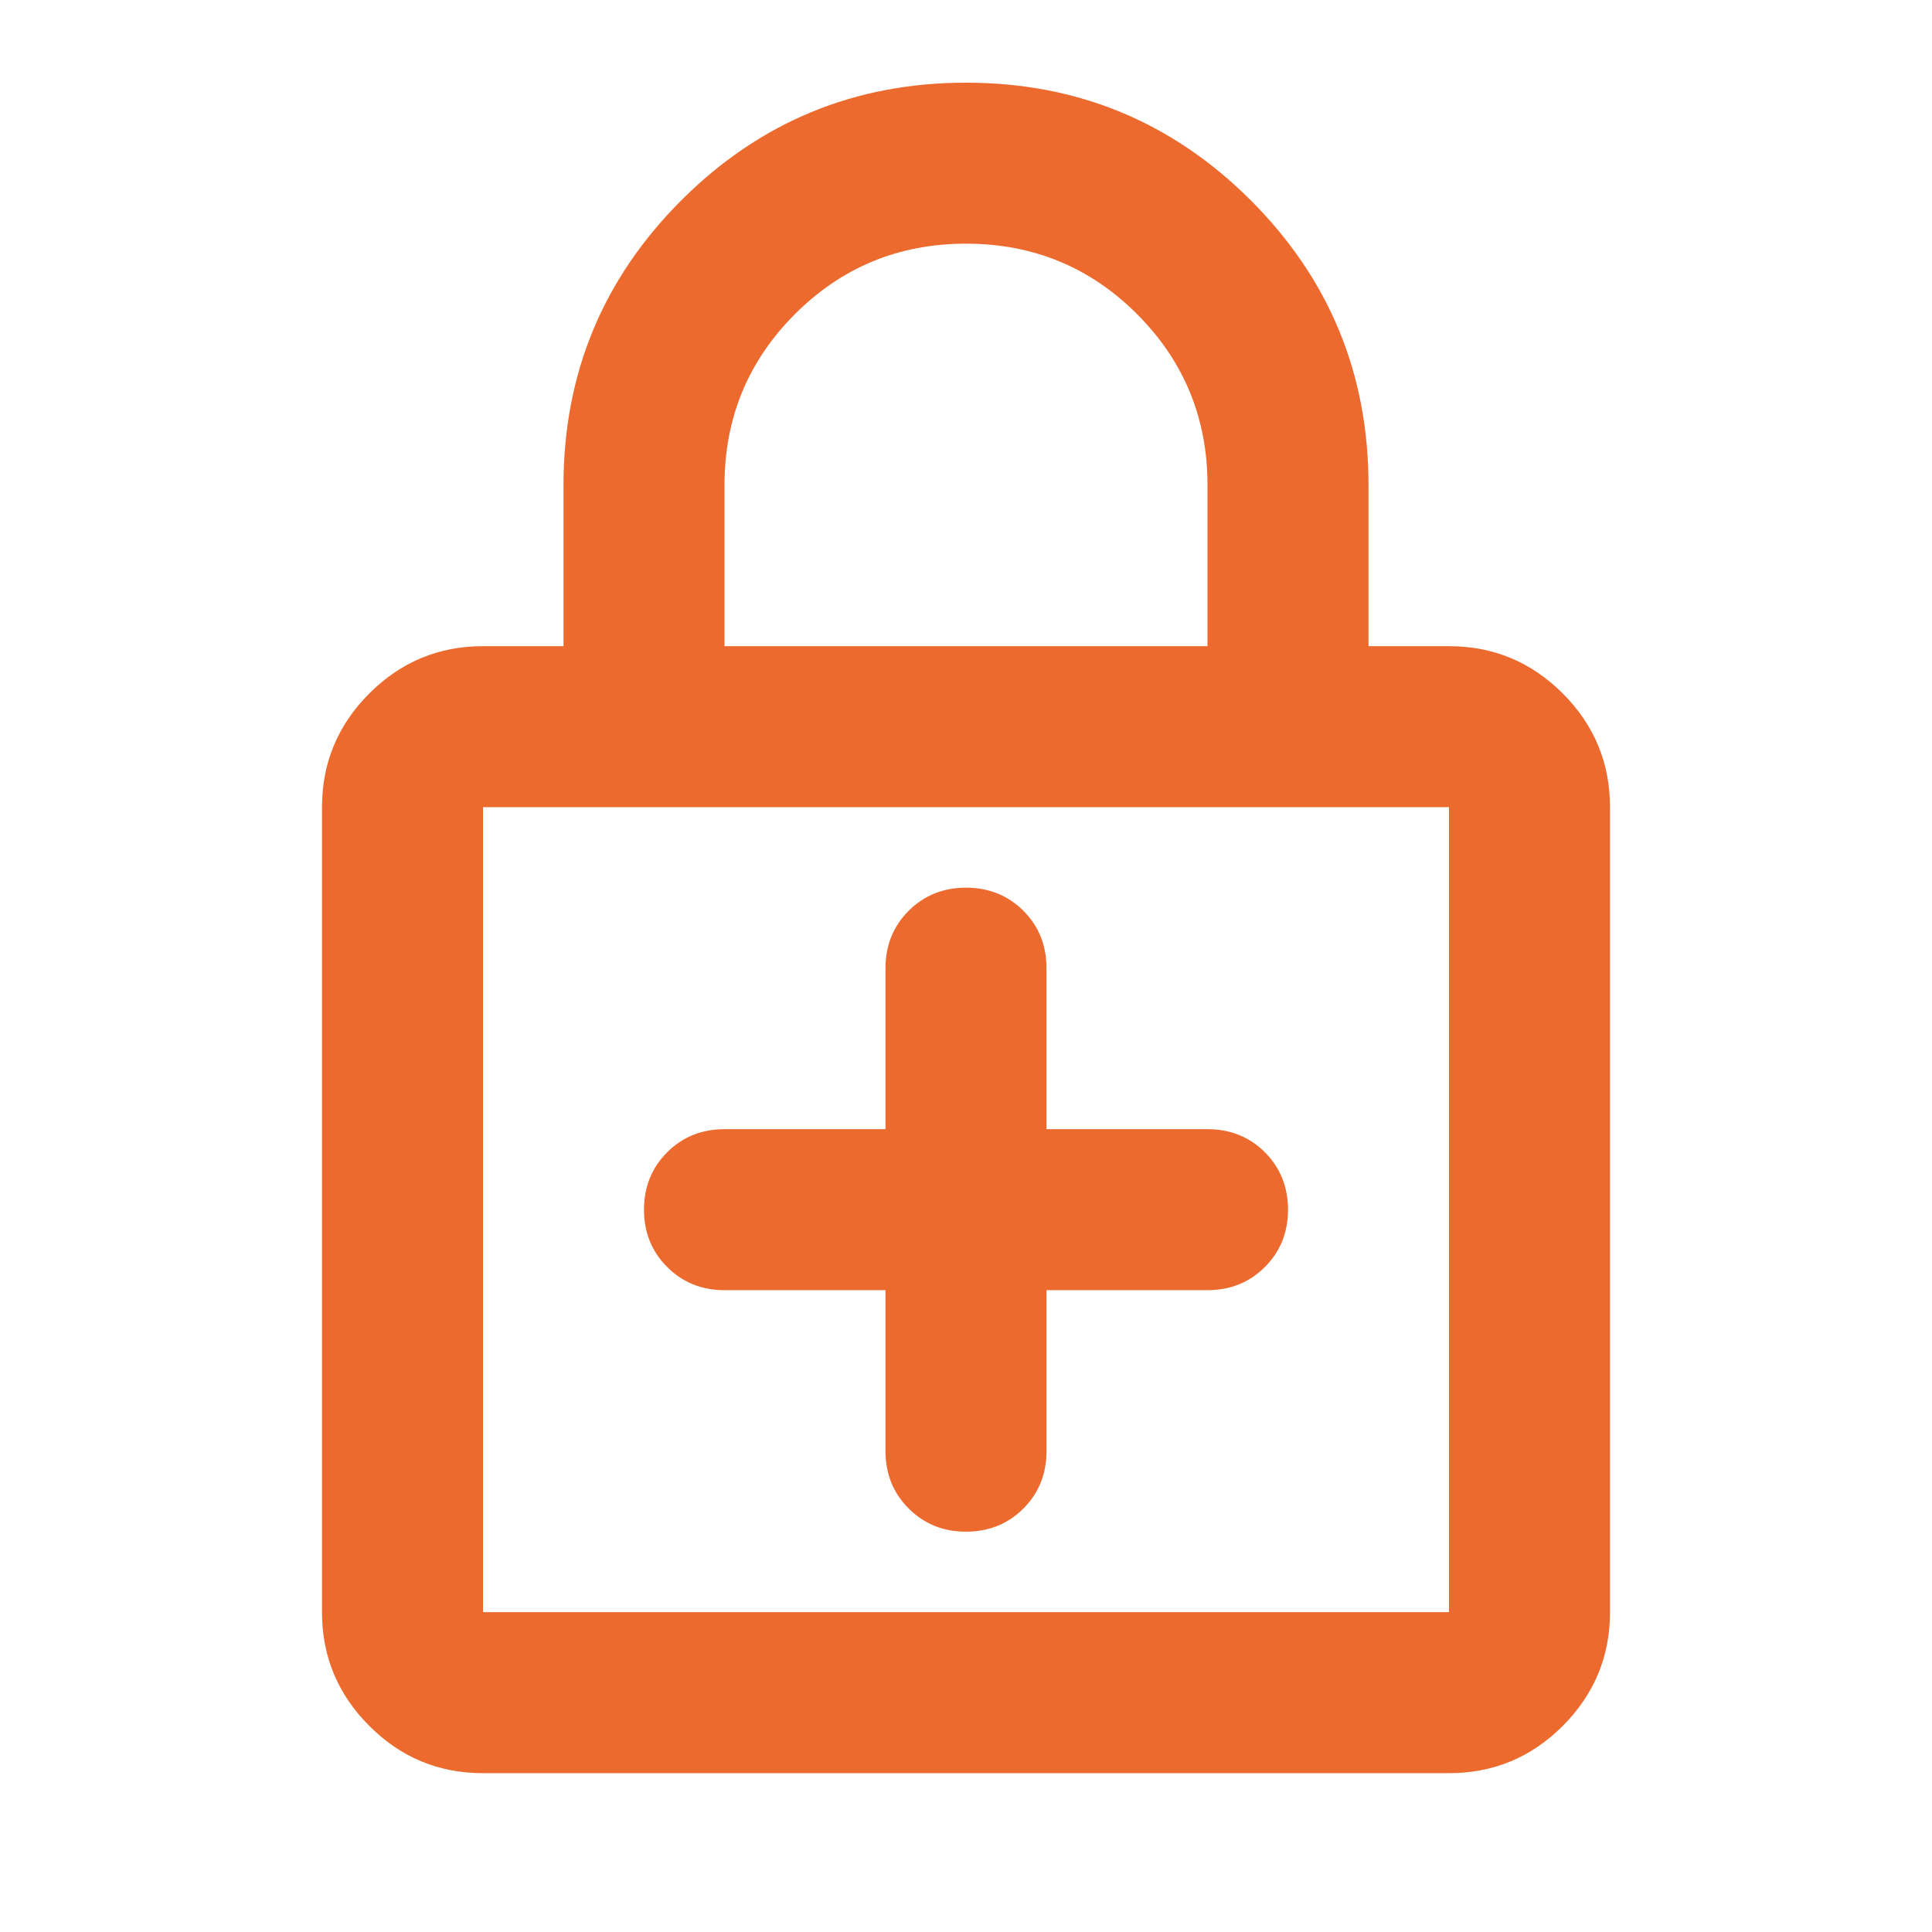 <svg width="24" height="24" viewBox="0 0 24 24" fill="none" xmlns="http://www.w3.org/2000/svg">
<path d="M6 22.027C5.45 22.027 4.979 21.832 4.588 21.44C4.196 21.048 4 20.577 4 20.027V10.027C4 9.477 4.196 9.006 4.588 8.614C4.979 8.223 5.45 8.027 6 8.027H7V6.027C7 4.644 7.488 3.465 8.463 2.489C9.438 1.515 10.617 1.027 12 1.027C13.383 1.027 14.563 1.515 15.538 2.489C16.513 3.465 17 4.644 17 6.027V8.027H18C18.55 8.027 19.021 8.223 19.413 8.614C19.804 9.006 20 9.477 20 10.027V20.027C20 20.577 19.804 21.048 19.413 21.44C19.021 21.832 18.55 22.027 18 22.027H6ZM9 8.027H15V6.027C15 5.194 14.708 4.486 14.125 3.902C13.542 3.319 12.833 3.027 12 3.027C11.167 3.027 10.458 3.319 9.875 3.902C9.292 4.486 9 5.194 9 6.027V8.027ZM6 20.027H18V10.027H6V20.027ZM6 10.027V20.027V10.027ZM12 19.027C12.283 19.027 12.521 18.931 12.713 18.739C12.904 18.548 13 18.311 13 18.027V16.027H15C15.283 16.027 15.521 15.931 15.713 15.739C15.904 15.548 16 15.311 16 15.027C16 14.744 15.904 14.506 15.713 14.314C15.521 14.123 15.283 14.027 15 14.027H13V12.027C13 11.744 12.904 11.506 12.713 11.314C12.521 11.123 12.283 11.027 12 11.027C11.717 11.027 11.479 11.123 11.288 11.314C11.096 11.506 11 11.744 11 12.027V14.027H9C8.717 14.027 8.479 14.123 8.288 14.314C8.096 14.506 8 14.744 8 15.027C8 15.311 8.096 15.548 8.288 15.739C8.479 15.931 8.717 16.027 9 16.027H11V18.027C11 18.311 11.096 18.548 11.288 18.739C11.479 18.931 11.717 19.027 12 19.027Z" fill="#ED6A2E"/>
</svg>
